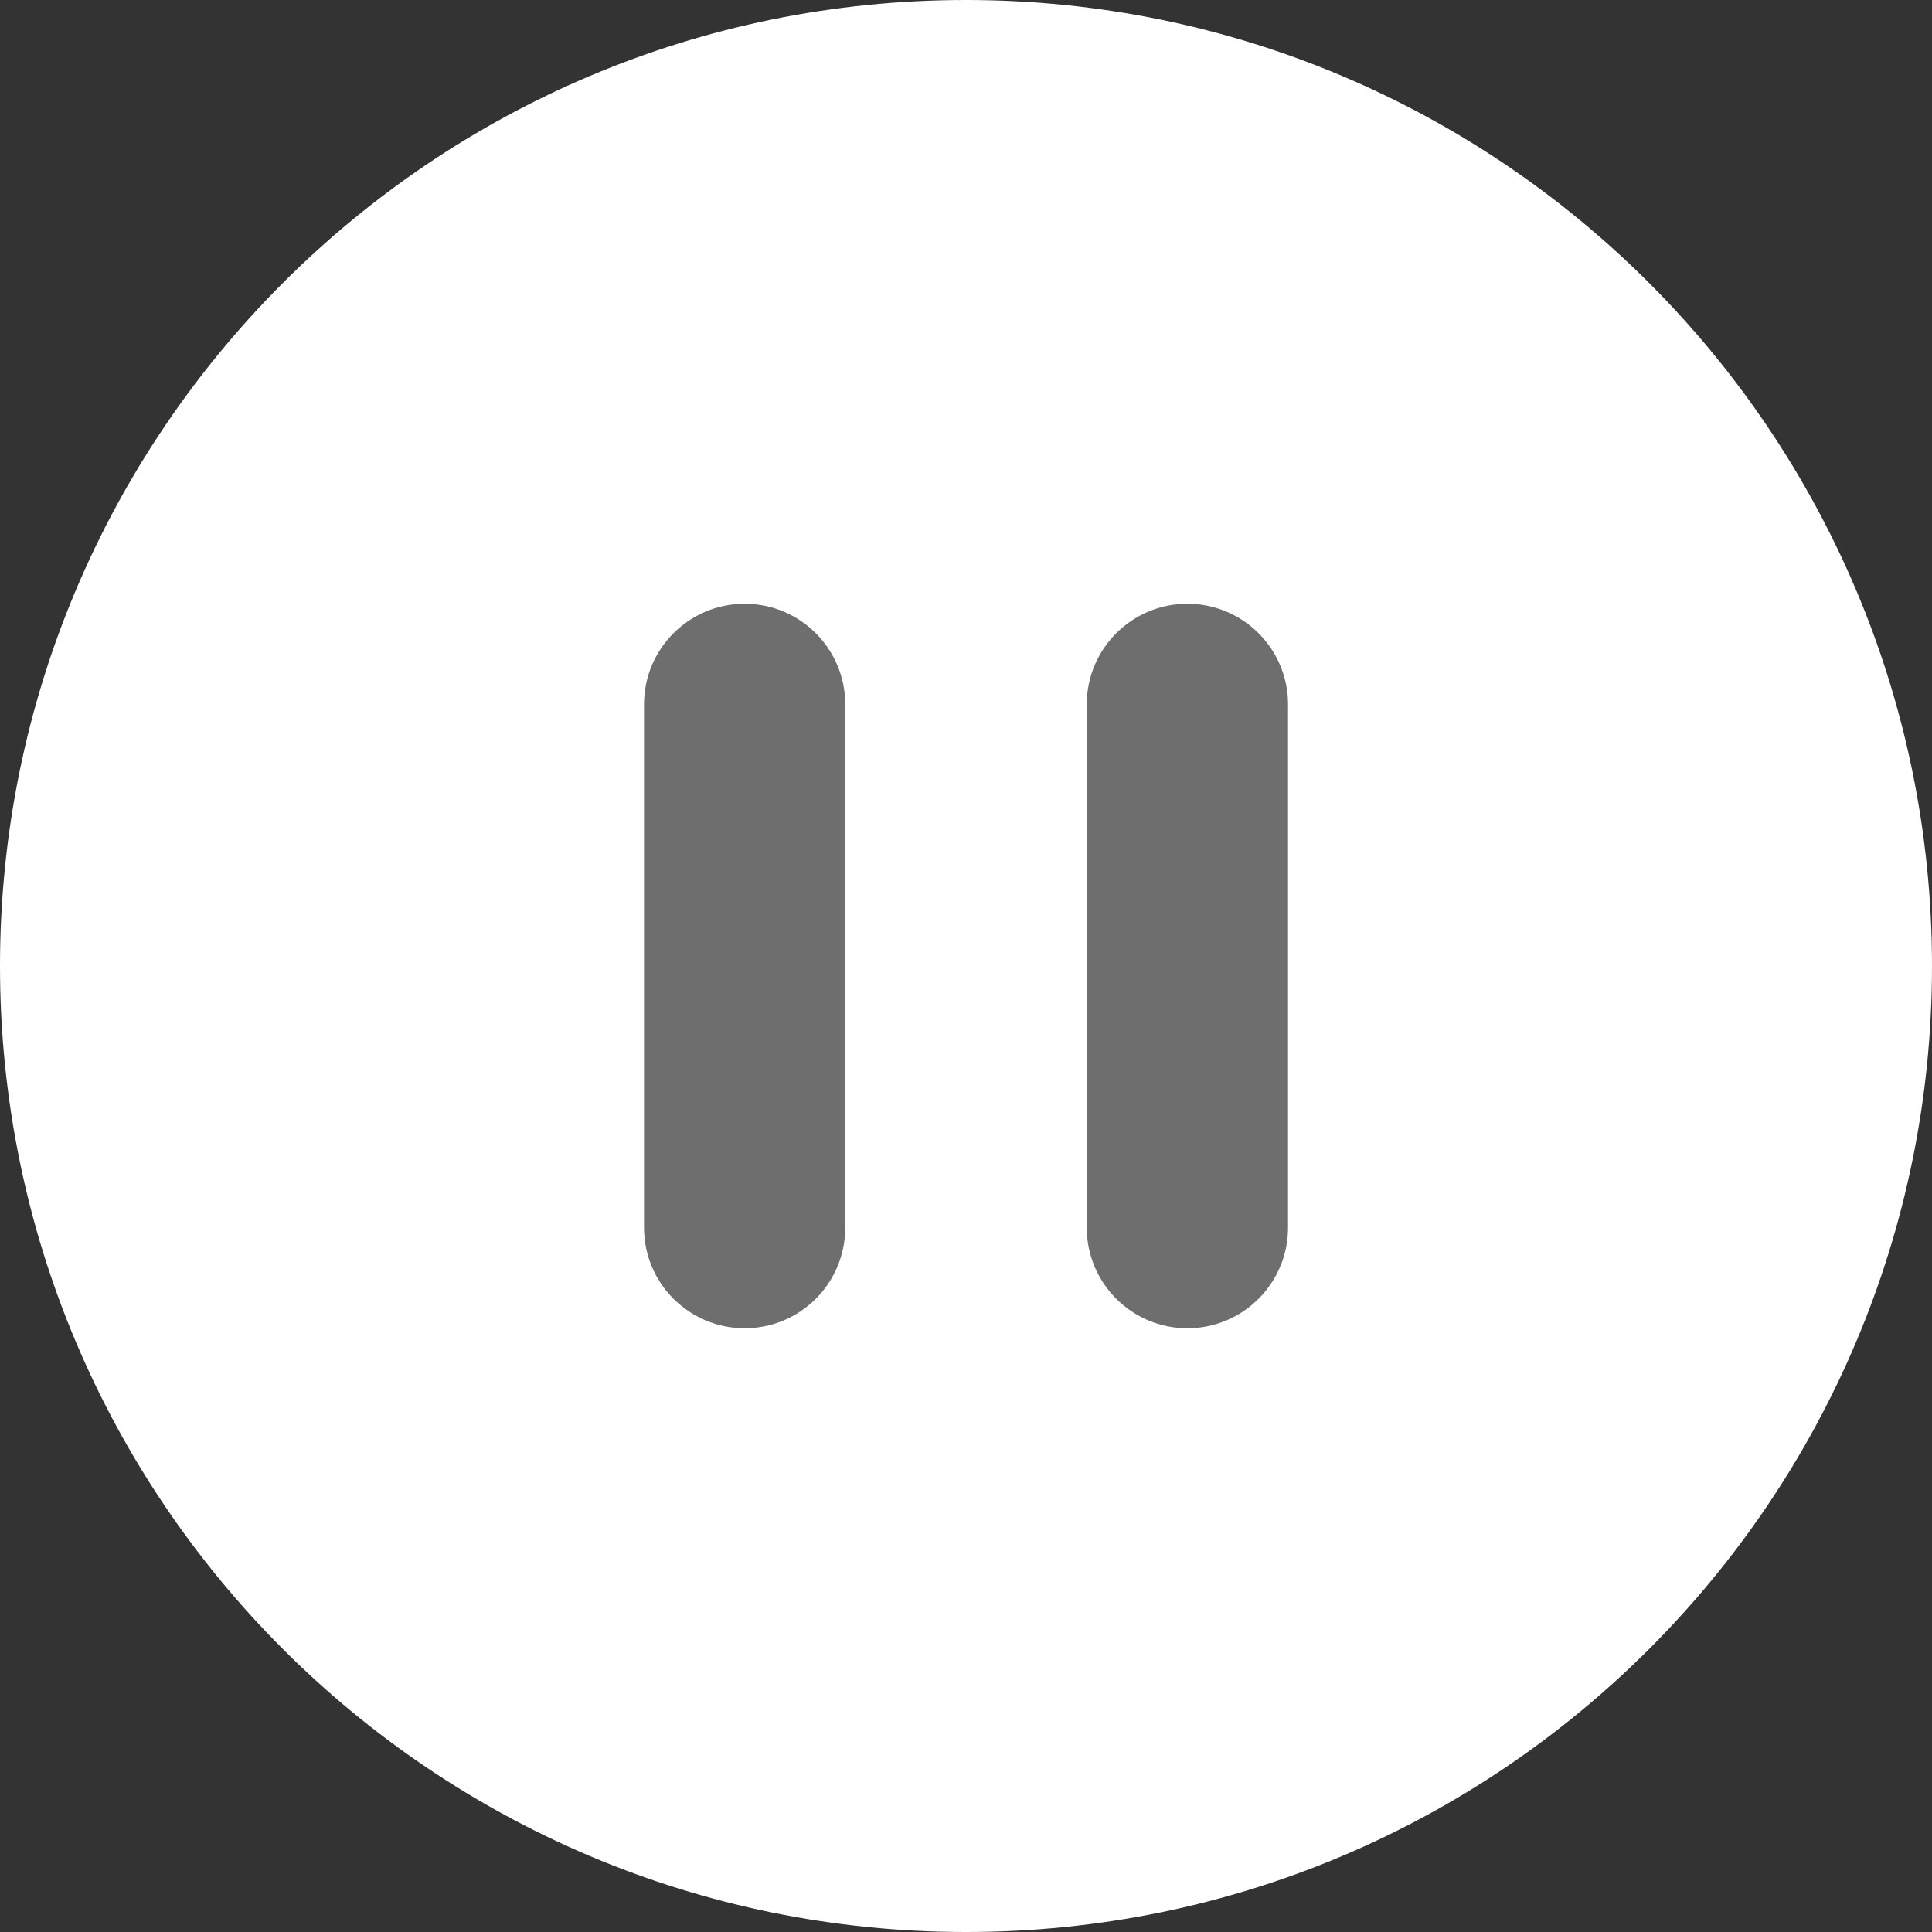 <svg width="32" height="32" viewBox="0 0 32 32" fill="none" xmlns="http://www.w3.org/2000/svg">
<rect x="0" y="0" width="32" height="32" fill="#333333" stroke="none"/>
<path d="M0 16C0 7.163 7.163 0 16 0V0C24.837 0 32 7.163 32 16V16C32 24.837 24.837 32 16 32V32C7.163 32 0 24.837 0 16V16Z" fill="white"/>
<path fill-rule="evenodd" clip-rule="evenodd" d="M12.334 10C11.413 10 10.667 10.746 10.667 11.667V20.333C10.667 21.254 11.413 22 12.334 22C13.254 22 14 21.254 14 20.333V11.667C14 10.746 13.254 10 12.334 10ZM19.667 10C18.747 10 18 10.746 18 11.667V20.333C18 21.254 18.747 22 19.667 22C20.587 22 21.334 21.254 21.334 20.333V11.667C21.334 10.746 20.587 10 19.667 10Z" fill="#6E6E6E"/>
</svg>
